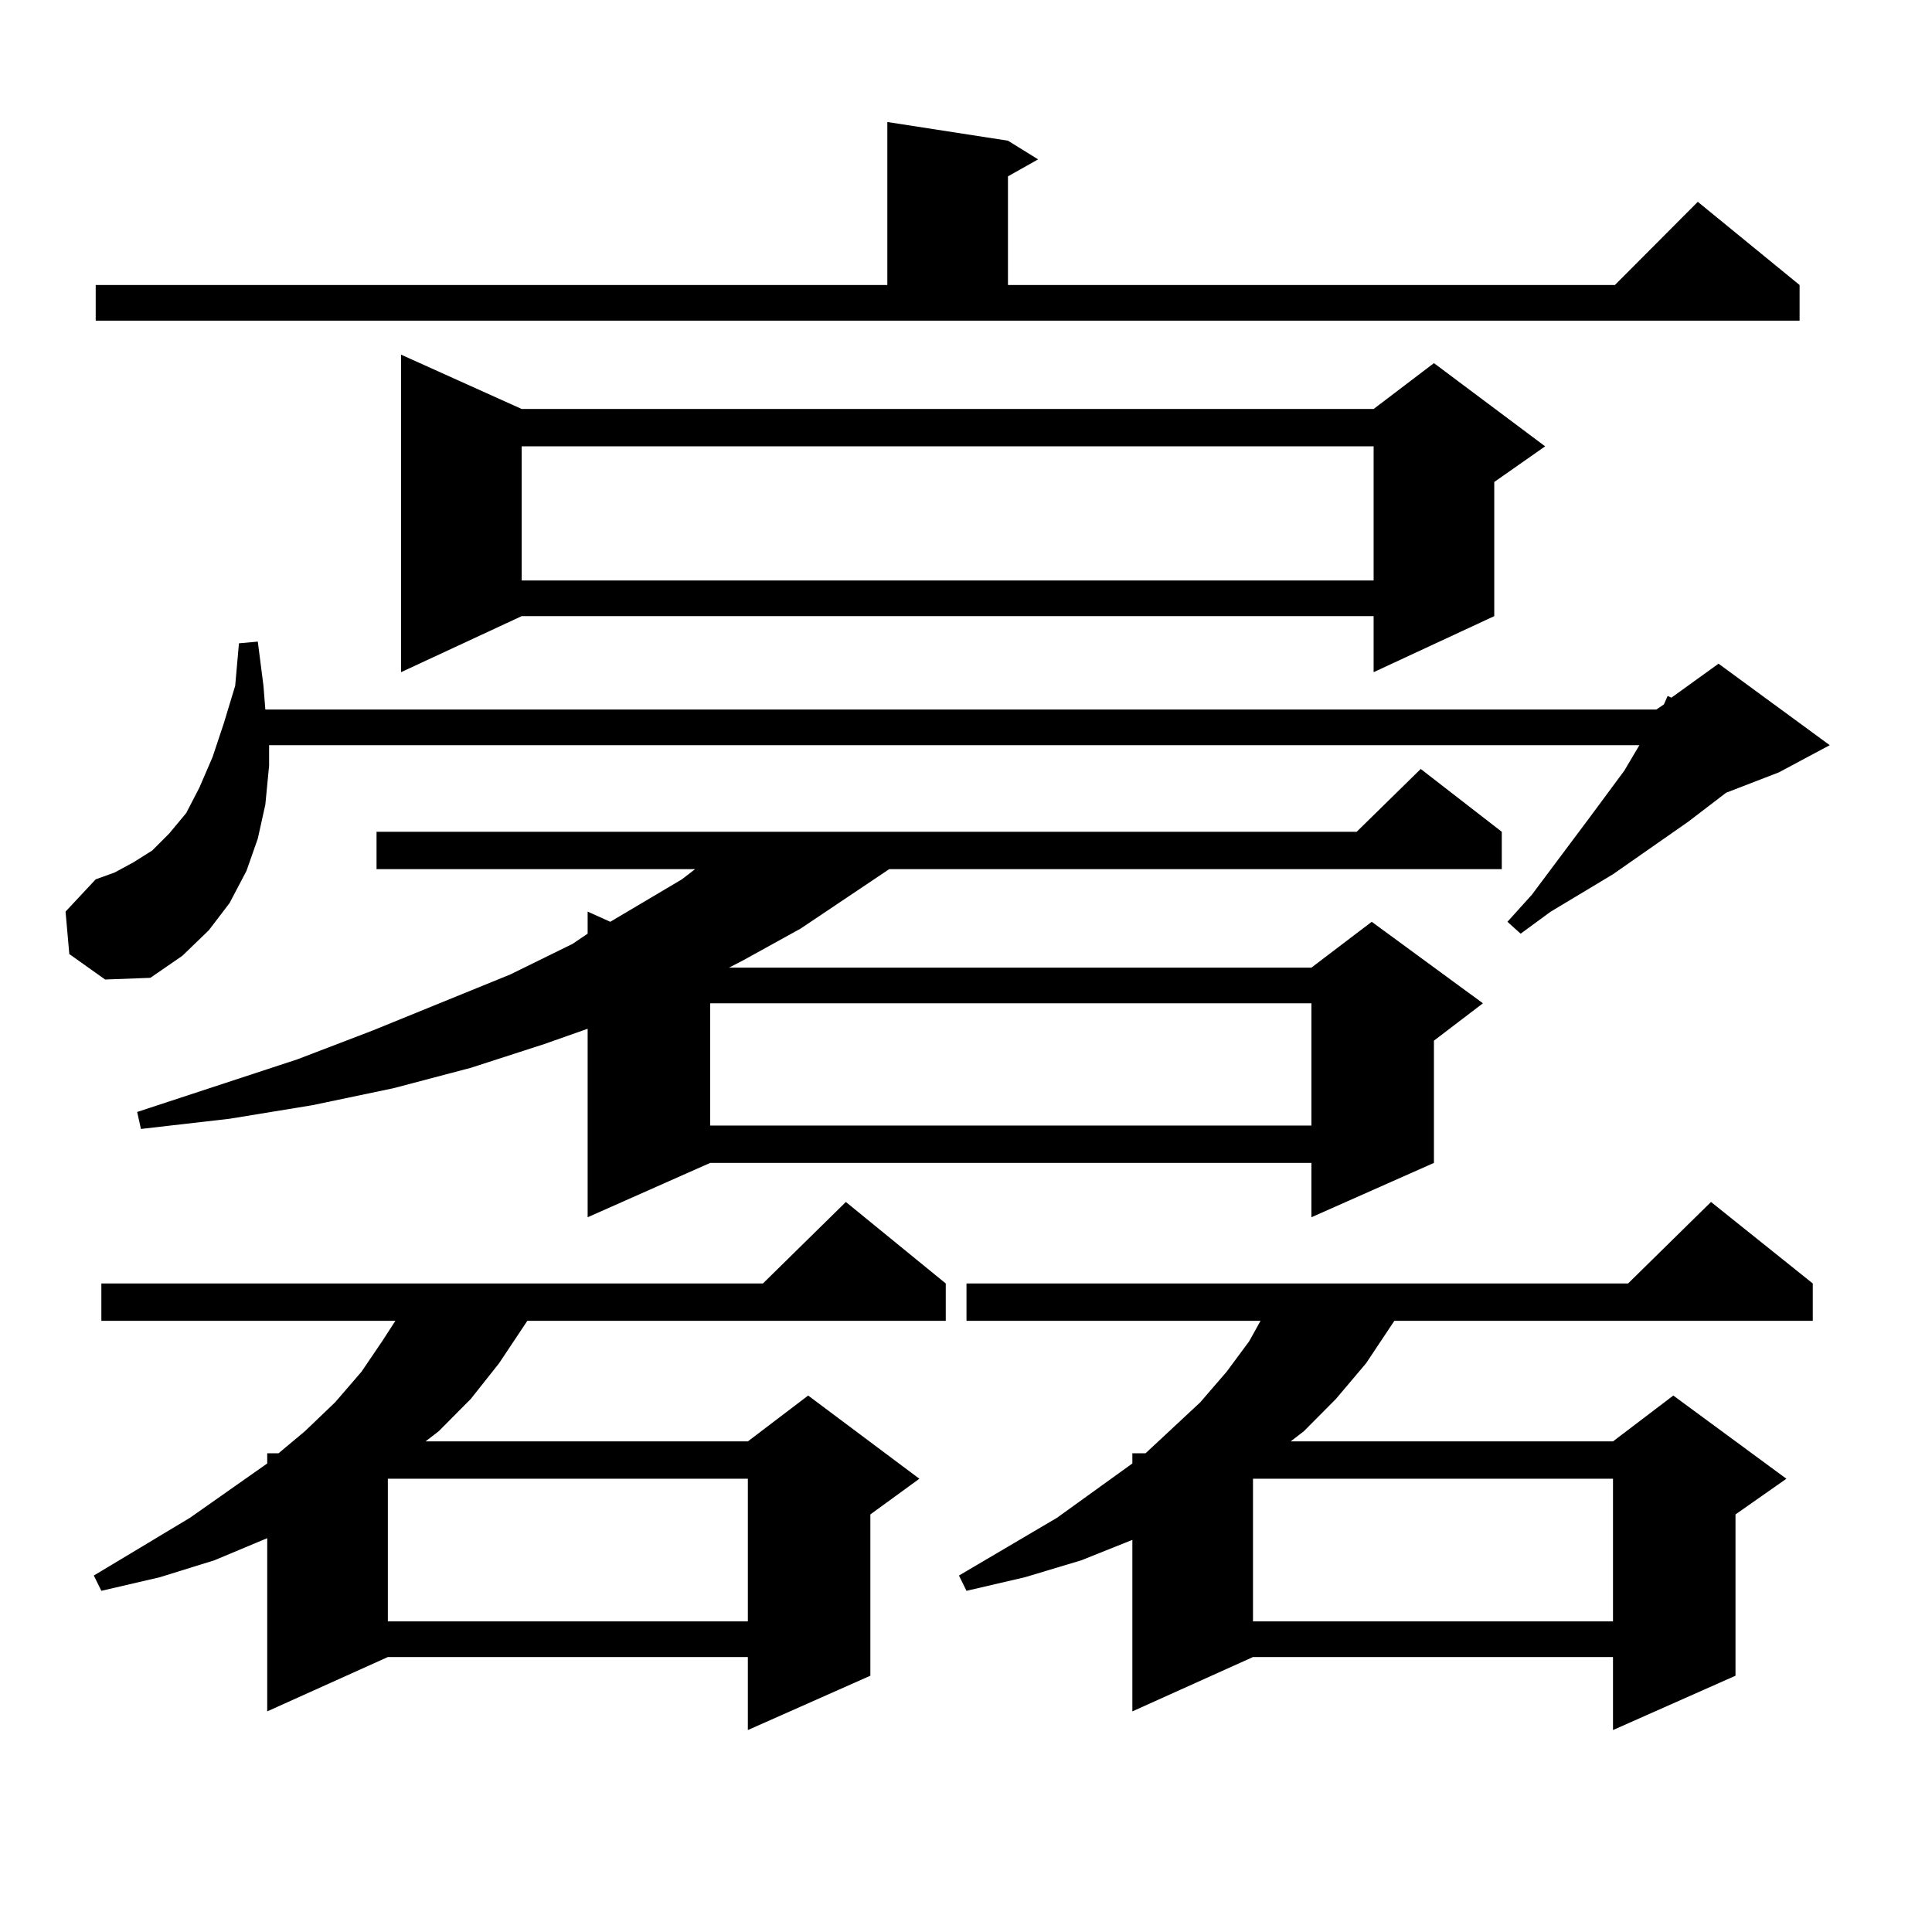 <?xml version="1.0" encoding="utf-8"?>
<!-- Generator: Adobe Illustrator 16.0.0, SVG Export Plug-In . SVG Version: 6.00 Build 0)  -->
<!DOCTYPE svg PUBLIC "-//W3C//DTD SVG 1.1//EN" "http://www.w3.org/Graphics/SVG/1.1/DTD/svg11.dtd">
<svg version="1.1" id="图层_1" xmlns="http://www.w3.org/2000/svg" xmlns:xlink="http://www.w3.org/1999/xlink" x="0px" y="0px"
	 width="1000px" height="1000px" viewBox="0 0 1000 1000" enable-background="new 0 0 1000 1000" xml:space="preserve">
<path d="M35.877,493.816l-1.951-21.973l15.609-16.699l9.756-3.516l9.756-5.273l9.756-6.152l8.78-8.789l8.78-10.547l6.829-13.184
	l6.829-15.82l5.854-17.578l5.854-19.336l1.951-21.973l9.756-0.879l2.927,22.852l0.976,12.305H857.32l3.902-2.637l1.951-4.395
	l1.951,0.879l24.39-17.578l57.56,42.188l-26.341,14.063l-27.316,10.547l-19.512,14.941l-39.023,27.246l-32.194,19.336
	l-15.609,11.426l-6.829-6.152l12.683-14.063l30.243-40.43l17.561-23.73l7.805-13.184H139.289v10.547l-1.951,20.215l-3.902,17.578
	l-5.854,16.699l-8.78,16.699l-10.731,14.063l-13.658,13.184l-16.585,11.426L54.413,507L35.877,493.816z M489.524,664.324v19.336
	h-216.58l-14.634,21.973l-14.634,18.457l-16.585,16.699l-6.829,5.273h166.825l31.219-23.73l57.56,43.066l-25.365,18.457v83.496
	l-63.413,28.125v-37.793H200.751l-62.438,28.125V796.16l-27.316,11.426l-28.292,8.789l-30.243,7.031l-3.902-7.91l49.755-29.883
	l39.999-28.125v-5.273h5.854l13.658-11.426l15.609-14.941l13.658-15.82l10.731-15.82l6.829-10.547H52.462v-19.336h342.431
	l42.926-42.188L489.524,664.324z M49.535,147.527h409.746V63.152l62.438,9.668l15.609,9.668l-15.609,8.789v56.25h314.139
	l42.926-43.066l52.682,43.066v18.457H49.535V147.527z M777.322,430.535v19.336H460.257l-45.853,30.762l-30.243,16.699l-6.829,3.516
	h301.456l31.219-23.73l57.56,42.188l-25.365,19.336v63.281l-63.413,28.125v-28.125H367.576l-63.413,28.125v-97.559l-22.438,7.91
	l-38.048,12.305l-39.999,10.547l-41.95,8.789l-42.926,7.031l-45.853,5.273l-1.951-8.789l82.925-27.246l39.023-14.941l71.218-29.004
	l32.194-15.82l7.805-5.273v-11.426l11.707,5.273l37.072-21.973l6.829-5.273H194.897v-19.336h507.305l33.17-32.52L777.322,430.535z
	 M200.751,765.398v73.828h186.337v-73.828H200.751z M270.018,211.688h440.965l31.219-23.73l57.56,43.066L773.42,249.48v69.434
	l-62.438,29.004v-29.004H270.018l-62.438,29.004V183.563L270.018,211.688z M270.018,231.023v69.434h440.965v-69.434H270.018z
	 M367.576,519.305v63.281h311.212v-63.281H367.576z M938.294,664.324v19.336h-216.58l-14.634,21.973l-15.609,18.457l-16.585,16.699
	l-6.829,5.273h166.825l31.219-23.73l58.535,43.066l-26.341,18.457v83.496l-63.413,28.125v-37.793H648.545l-62.438,28.125v-88.77
	l-26.341,10.547l-29.268,8.789l-30.243,7.031l-3.902-7.91l50.73-29.883l39.023-28.125v-5.273h6.829l28.292-26.367l13.658-15.82
	l11.707-15.82l5.854-10.547H500.256v-19.336h342.431l42.926-42.188L938.294,664.324z M648.545,765.398v73.828h186.337v-73.828
	H648.545z"/>
</svg>
